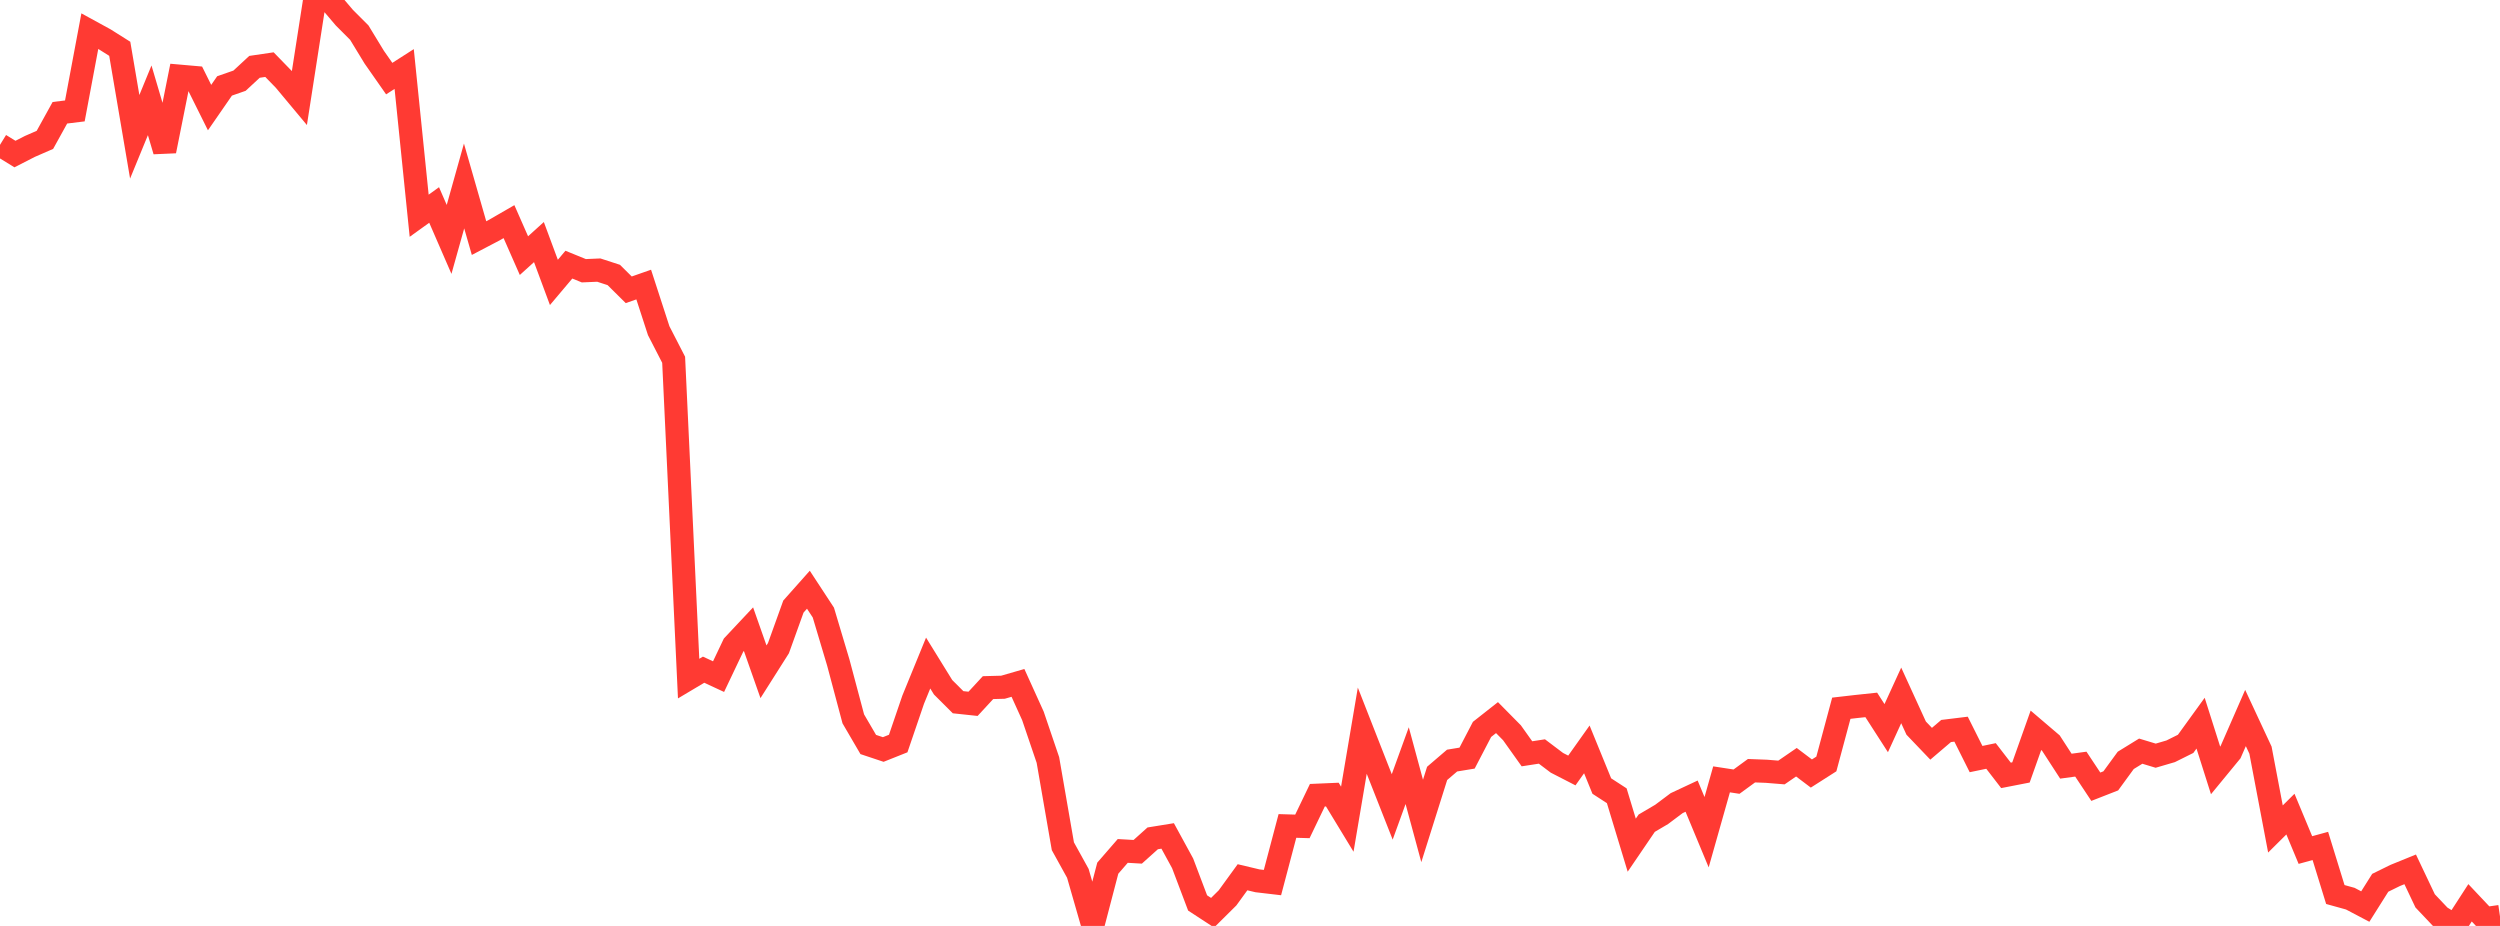 <?xml version="1.0" standalone="no"?>
<!DOCTYPE svg PUBLIC "-//W3C//DTD SVG 1.1//EN" "http://www.w3.org/Graphics/SVG/1.1/DTD/svg11.dtd">

<svg width="135" height="50" viewBox="0 0 135 50" preserveAspectRatio="none" 
  xmlns="http://www.w3.org/2000/svg"
  xmlns:xlink="http://www.w3.org/1999/xlink">


<polyline points="0.0, 7.822 0.808, 8.319 1.617, 7.905 2.425, 7.553 3.234, 6.089 4.042, 5.99 4.85, 1.683 5.659, 2.126 6.467, 2.635 7.275, 7.387 8.084, 5.417 8.892, 8.155 9.701, 4.114 10.509, 4.185 11.317, 5.81 12.126, 4.64 12.934, 4.358 13.743, 3.609 14.551, 3.49 15.359, 4.321 16.168, 5.291 16.976, 0.097 17.784, 0.0 18.593, 0.952 19.401, 1.761 20.21, 3.089 21.018, 4.245 21.826, 3.727 22.635, 11.65 23.443, 11.069 24.251, 12.928 25.06, 10.042 25.868, 12.858 26.677, 12.434 27.485, 11.968 28.293, 13.804 29.102, 13.072 29.91, 15.25 30.719, 14.291 31.527, 14.62 32.335, 14.585 33.144, 14.848 33.952, 15.649 34.76, 15.366 35.569, 17.856 36.377, 19.428 37.186, 36.644 37.994, 36.163 38.802, 36.538 39.611, 34.837 40.419, 33.976 41.228, 36.276 42.036, 35.001 42.844, 32.755 43.653, 31.845 44.461, 33.078 45.269, 35.782 46.078, 38.819 46.886, 40.203 47.695, 40.473 48.503, 40.151 49.311, 37.783 50.12, 35.805 50.928, 37.113 51.737, 37.92 52.545, 38.006 53.353, 37.132 54.162, 37.11 54.97, 36.876 55.778, 38.658 56.587, 41.039 57.395, 45.697 58.204, 47.161 59.012, 49.971 59.82, 46.882 60.629, 45.95 61.437, 45.997 62.246, 45.271 63.054, 45.14 63.862, 46.62 64.671, 48.759 65.479, 49.287 66.287, 48.486 67.096, 47.372 67.904, 47.564 68.713, 47.659 69.521, 44.601 70.329, 44.625 71.138, 42.942 71.946, 42.907 72.754, 44.237 73.563, 39.457 74.371, 41.52 75.18, 43.573 75.988, 41.345 76.796, 44.331 77.605, 41.763 78.413, 41.071 79.222, 40.938 80.03, 39.387 80.838, 38.751 81.647, 39.57 82.455, 40.705 83.263, 40.58 84.072, 41.191 84.88, 41.606 85.689, 40.467 86.497, 42.446 87.305, 42.971 88.114, 45.64 88.922, 44.453 89.731, 43.976 90.539, 43.37 91.347, 42.992 92.156, 44.939 92.964, 42.085 93.772, 42.209 94.581, 41.618 95.389, 41.649 96.198, 41.715 97.006, 41.16 97.814, 41.77 98.623, 41.254 99.431, 38.244 100.24, 38.151 101.048, 38.065 101.856, 39.32 102.665, 37.552 103.473, 39.318 104.281, 40.163 105.09, 39.474 105.898, 39.375 106.707, 40.99 107.515, 40.822 108.323, 41.87 109.132, 41.712 109.94, 39.437 110.749, 40.127 111.557, 41.373 112.365, 41.263 113.174, 42.483 113.982, 42.167 114.79, 41.06 115.599, 40.562 116.407, 40.807 117.216, 40.57 118.024, 40.168 118.832, 39.051 119.641, 41.602 120.449, 40.619 121.257, 38.772 122.066, 40.508 122.874, 44.765 123.683, 43.962 124.491, 45.902 125.299, 45.681 126.108, 48.304 126.916, 48.528 127.725, 48.954 128.533, 47.671 129.341, 47.274 130.15, 46.945 130.958, 48.647 131.766, 49.5 132.575, 50.0 133.383, 48.751 134.192, 49.609 135.0, 49.492" fill="none" stroke="#ff3a33" stroke-width="1.25"/>

</svg>